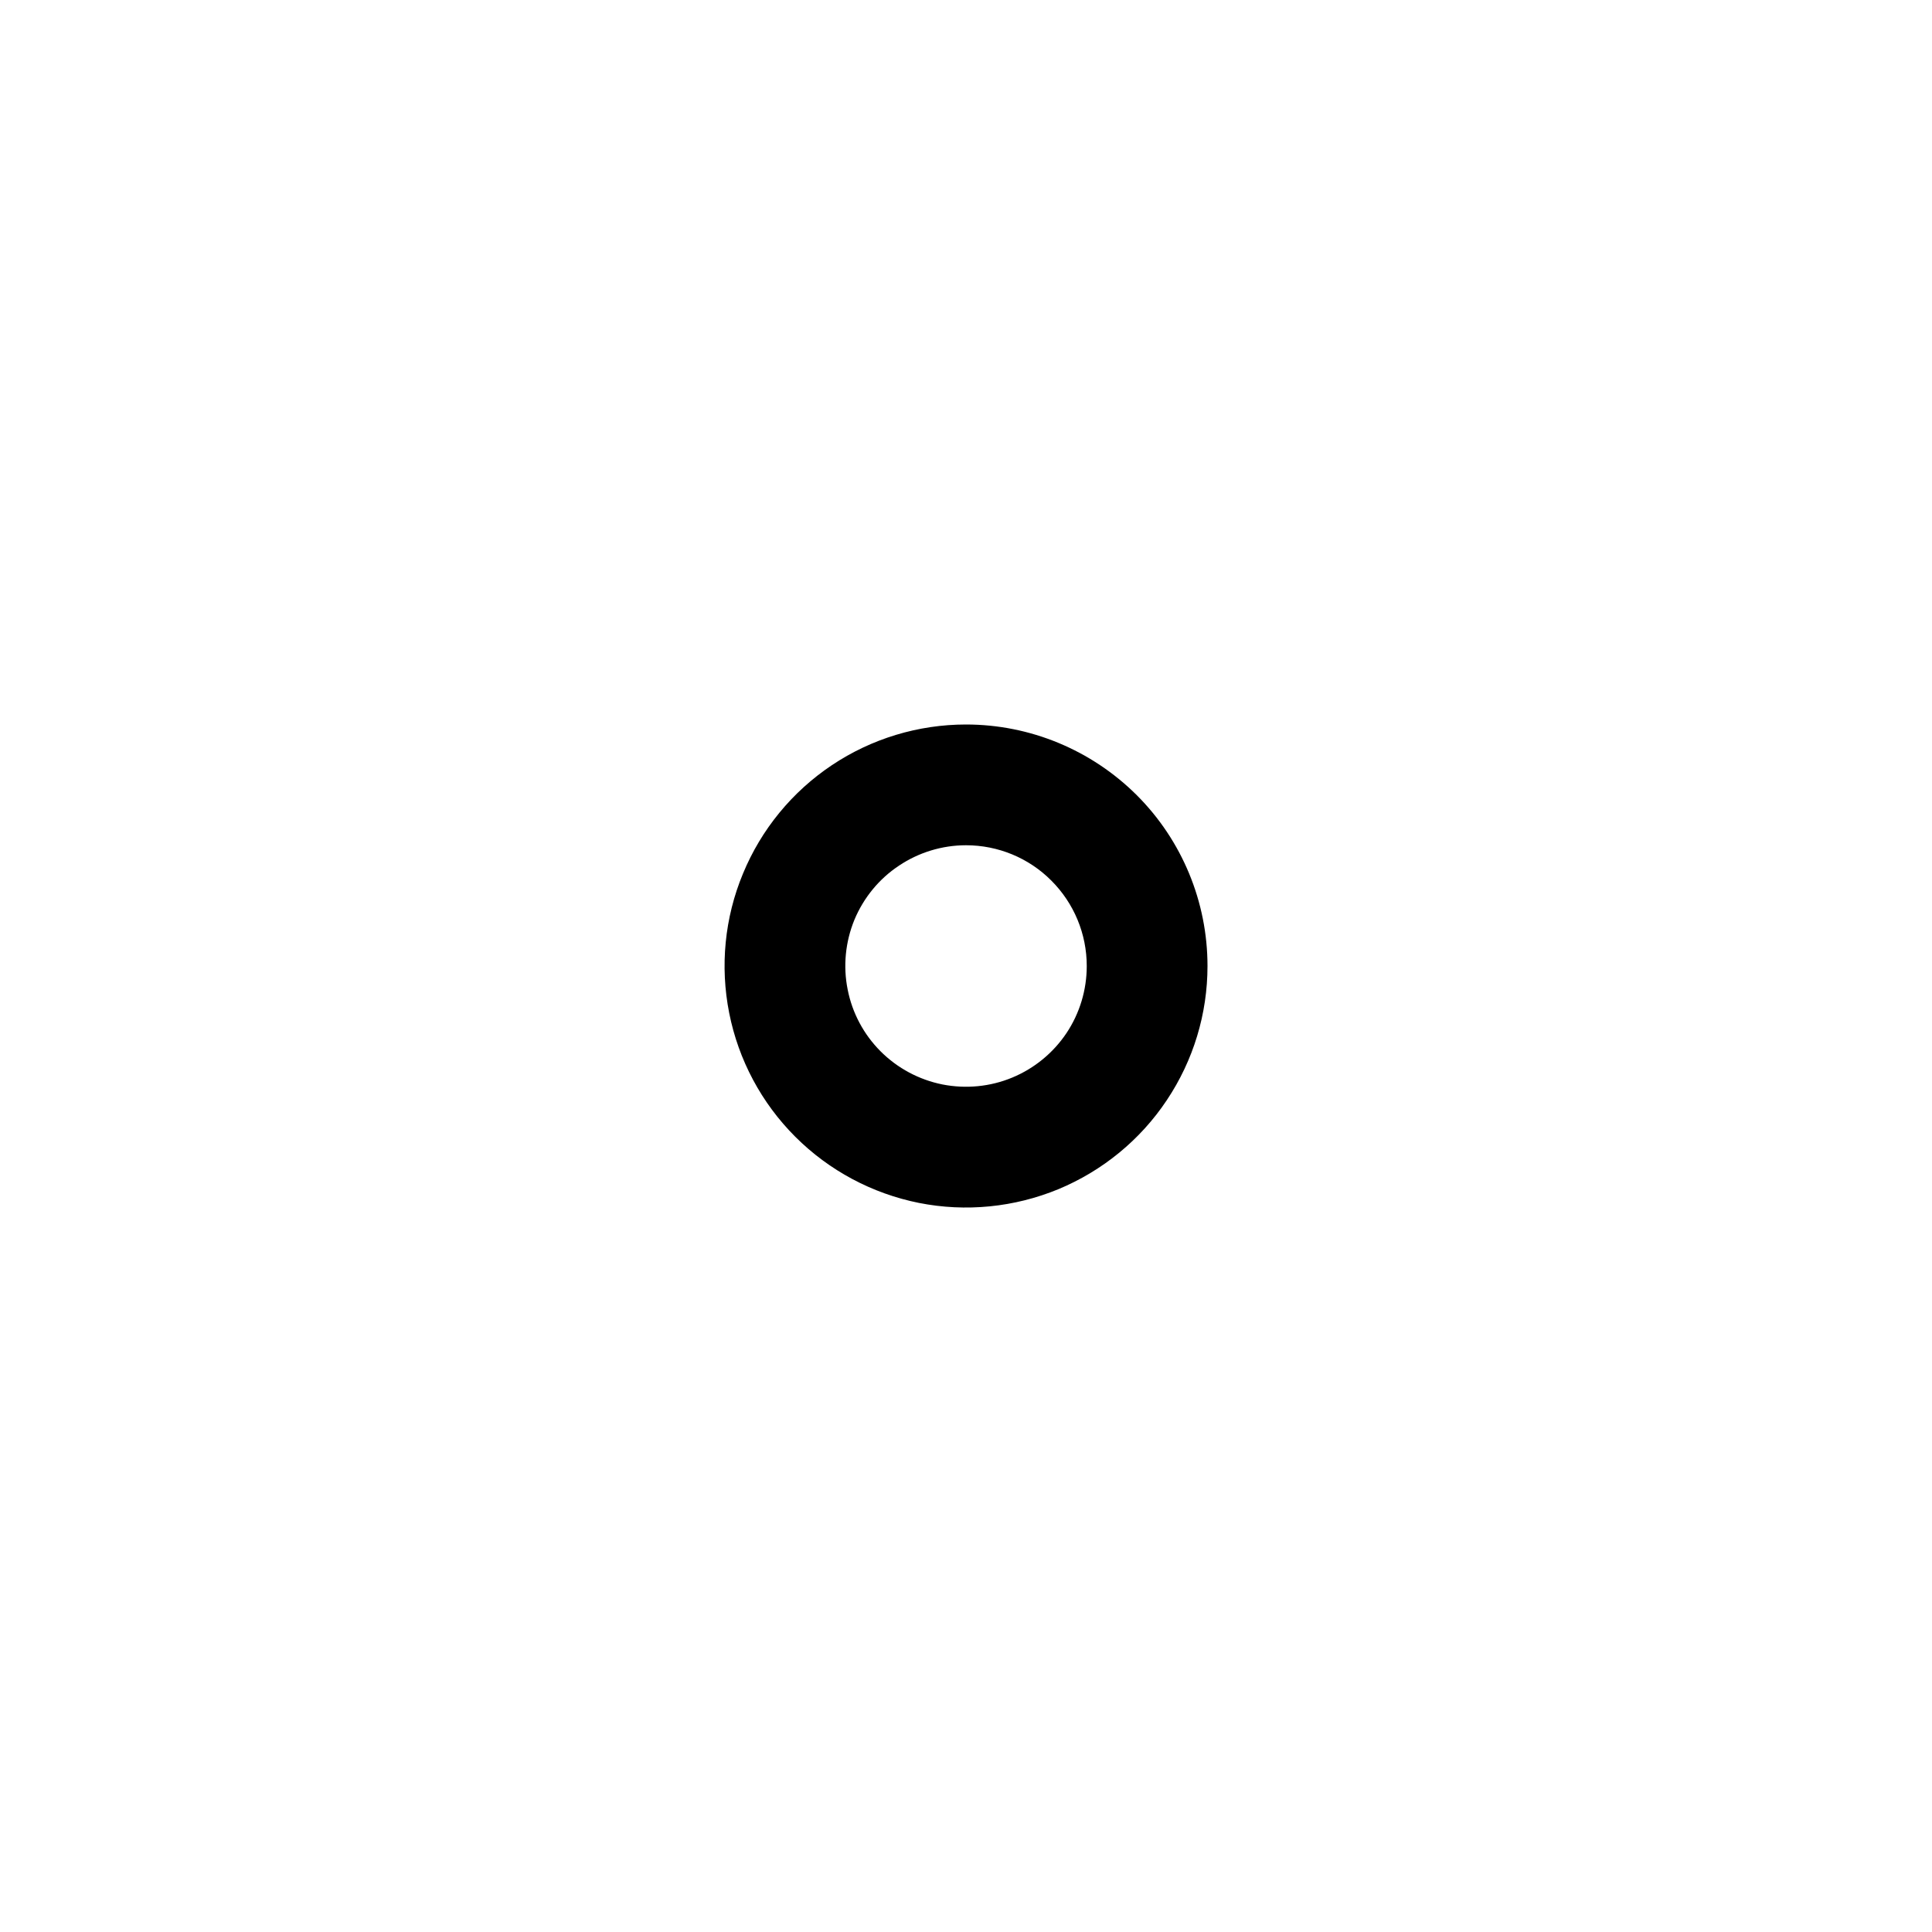 <svg width="16" height="16" viewBox="0 0 16 16" xmlns="http://www.w3.org/2000/svg" fill="currentColor"><path d="M8.832 8.556C8.722 8.72 8.566 8.848 8.383 8.924C8.2 9 7.999 9.019 7.805 8.981C7.611 8.942 7.433 8.847 7.293 8.707C7.153 8.567 7.058 8.389 7.02 8.195C6.981 8.001 7.001 7.8 7.076 7.617C7.152 7.435 7.28 7.278 7.445 7.169C7.609 7.059 7.803 7 8 7C8.266 7 8.52 7.105 8.707 7.293C8.895 7.481 9 7.735 9 8C9 8.198 8.942 8.391 8.832 8.556ZM9.663 9.111C9.883 8.782 10 8.396 10 8C10 7.47 9.79 6.961 9.415 6.586C9.039 6.211 8.531 6 8 6C7.605 6 7.218 6.117 6.889 6.337C6.56 6.557 6.304 6.869 6.153 7.235C6.001 7.6 5.962 8.002 6.039 8.39C6.116 8.778 6.306 9.134 6.586 9.414C6.866 9.694 7.222 9.884 7.61 9.962C7.998 10.039 8.4 9.999 8.766 9.848C9.131 9.696 9.444 9.44 9.663 9.111Z"/></svg>